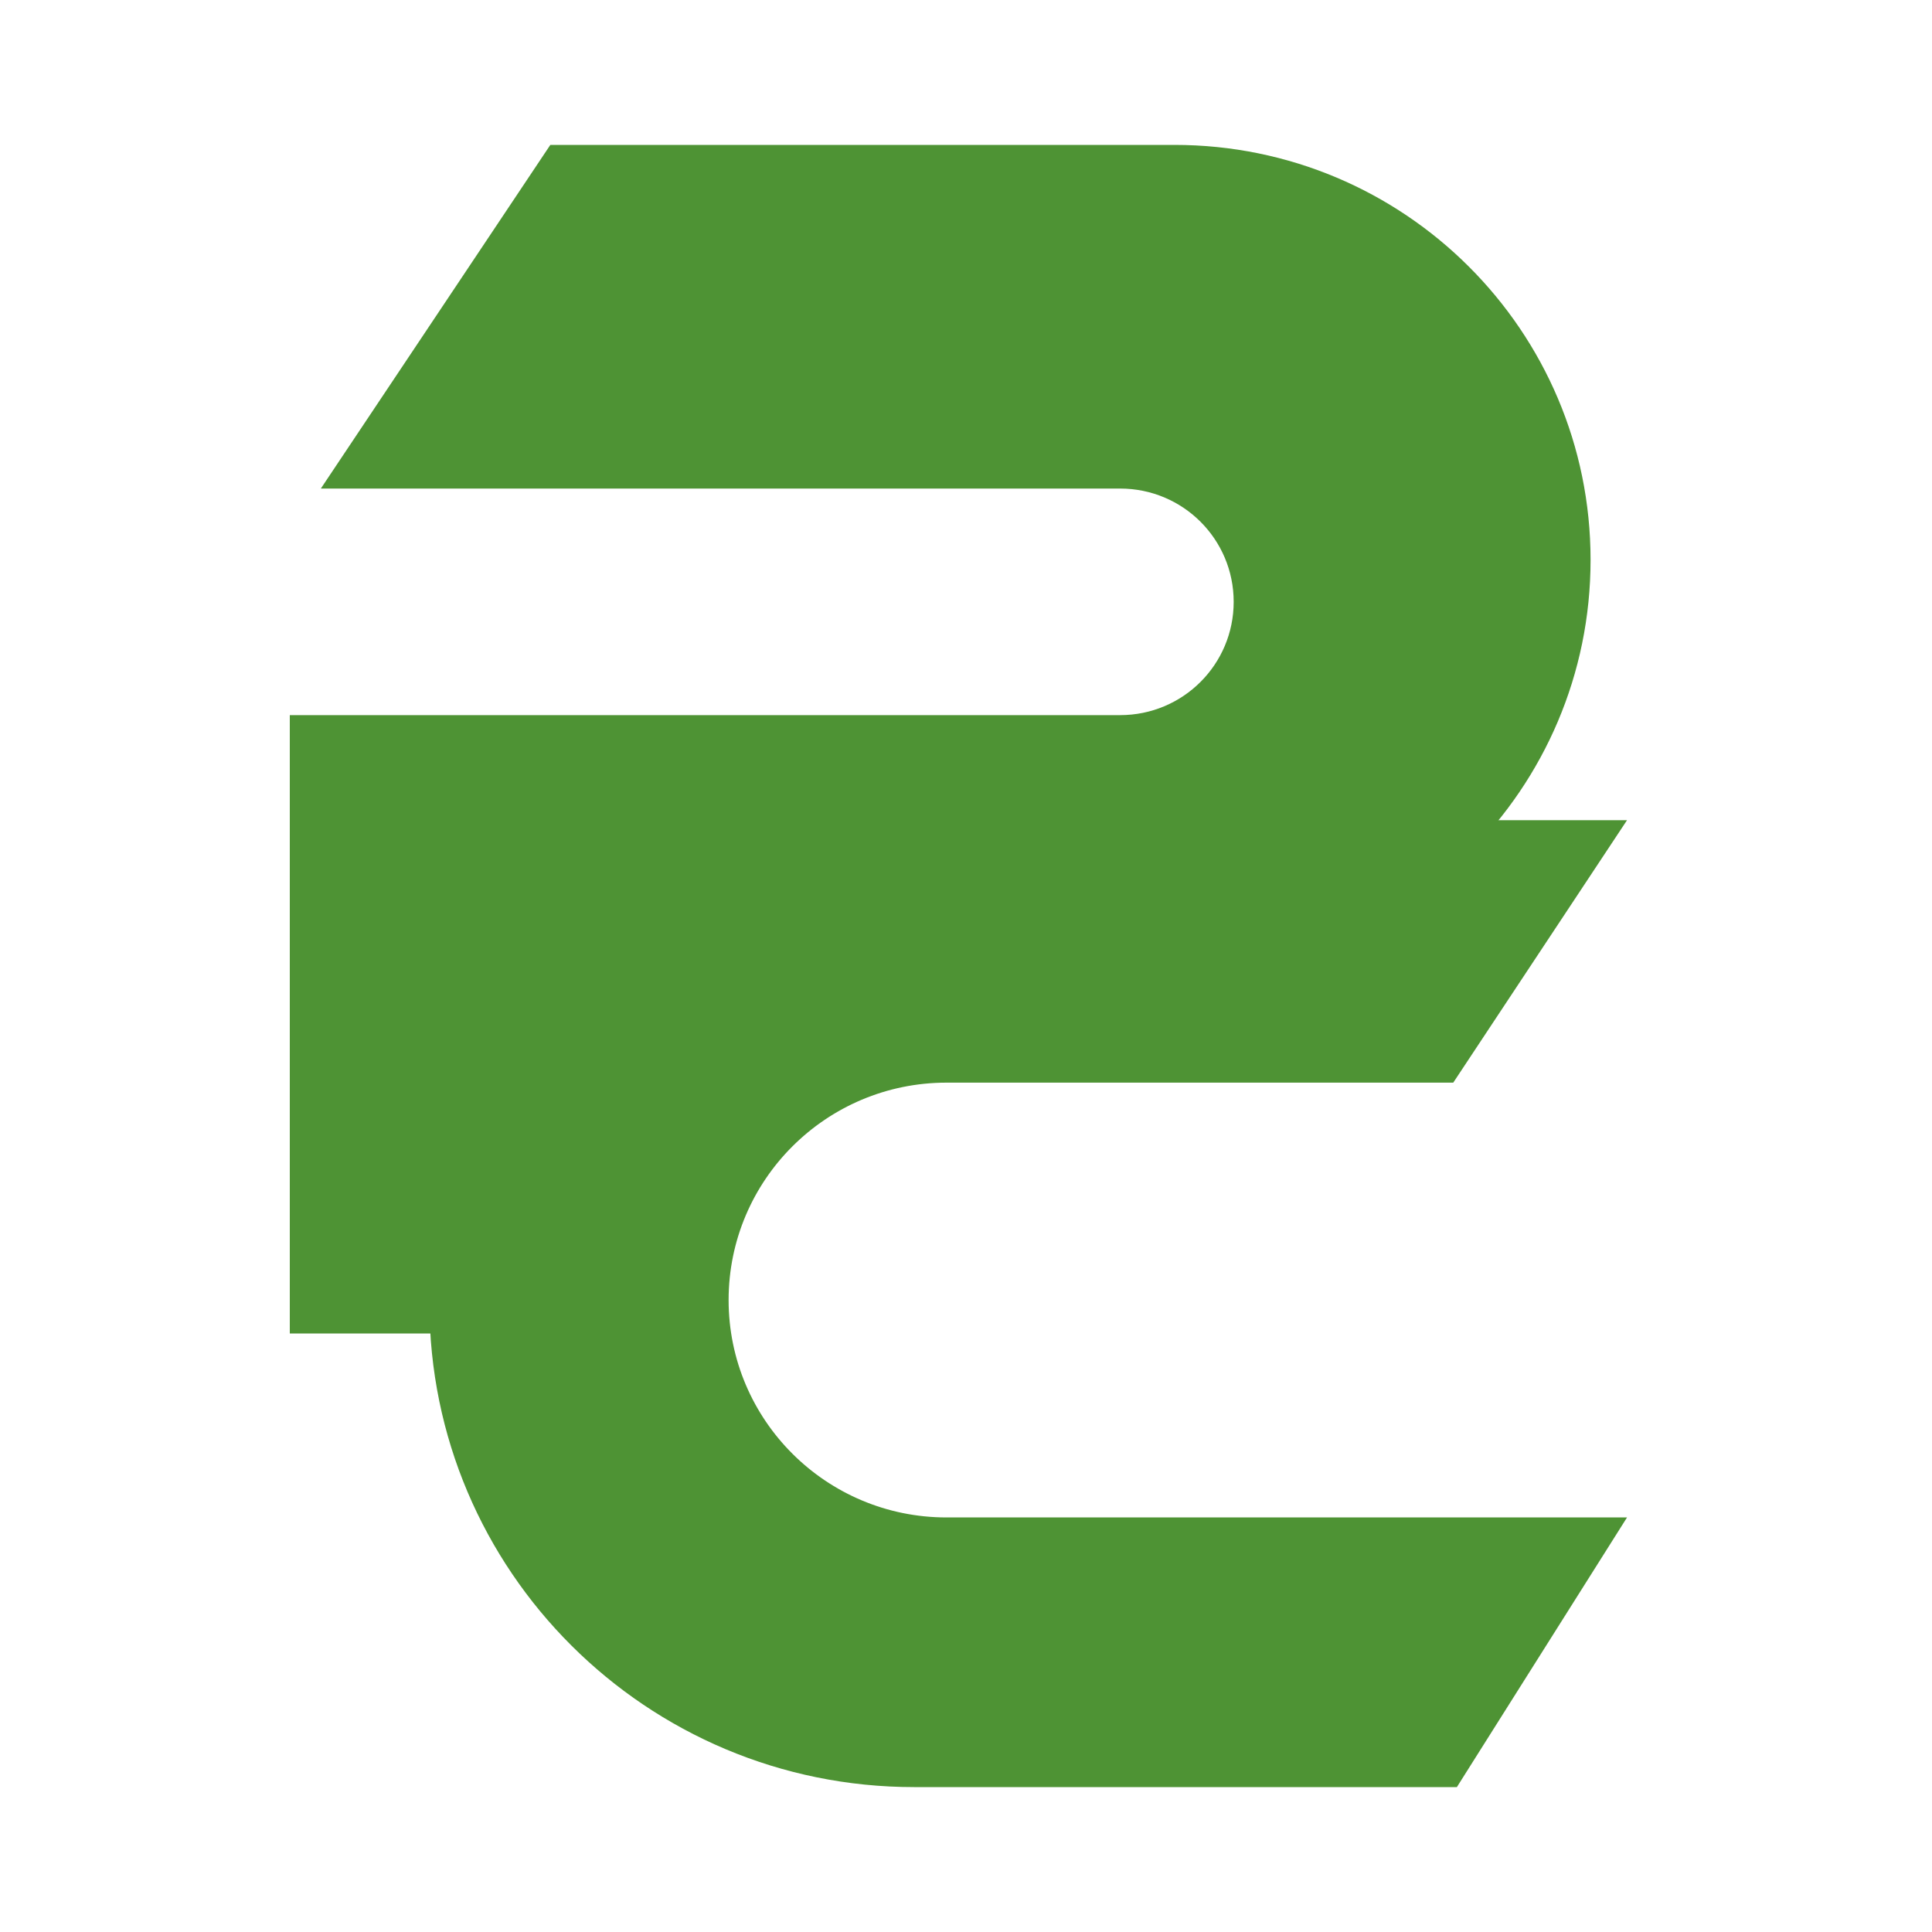 <svg width="40" height="40" viewBox="0 0 40 40" fill="none" xmlns="http://www.w3.org/2000/svg">
<path d="M6.646 10.11L11.394 3H24.316C29.074 3 32.931 6.847 32.931 11.592C32.931 16.337 29.074 20.185 24.316 20.185H12.444V27.609H6V14.806H23.191C24.491 14.806 25.542 13.758 25.542 12.46C25.542 11.163 24.491 10.115 23.191 10.115H6.646V10.11Z" fill="#4E9334"/>
<path d="M30.088 22.415L33.686 16.981H18.927C13.384 16.981 8.891 21.462 8.891 26.991C8.891 32.52 13.384 37 18.927 37H30.163L33.686 31.417H19.597C17.106 31.417 15.085 29.401 15.085 26.916C15.085 24.431 17.106 22.415 19.597 22.415H30.088Z" fill="#4E9334"/>
</svg>
